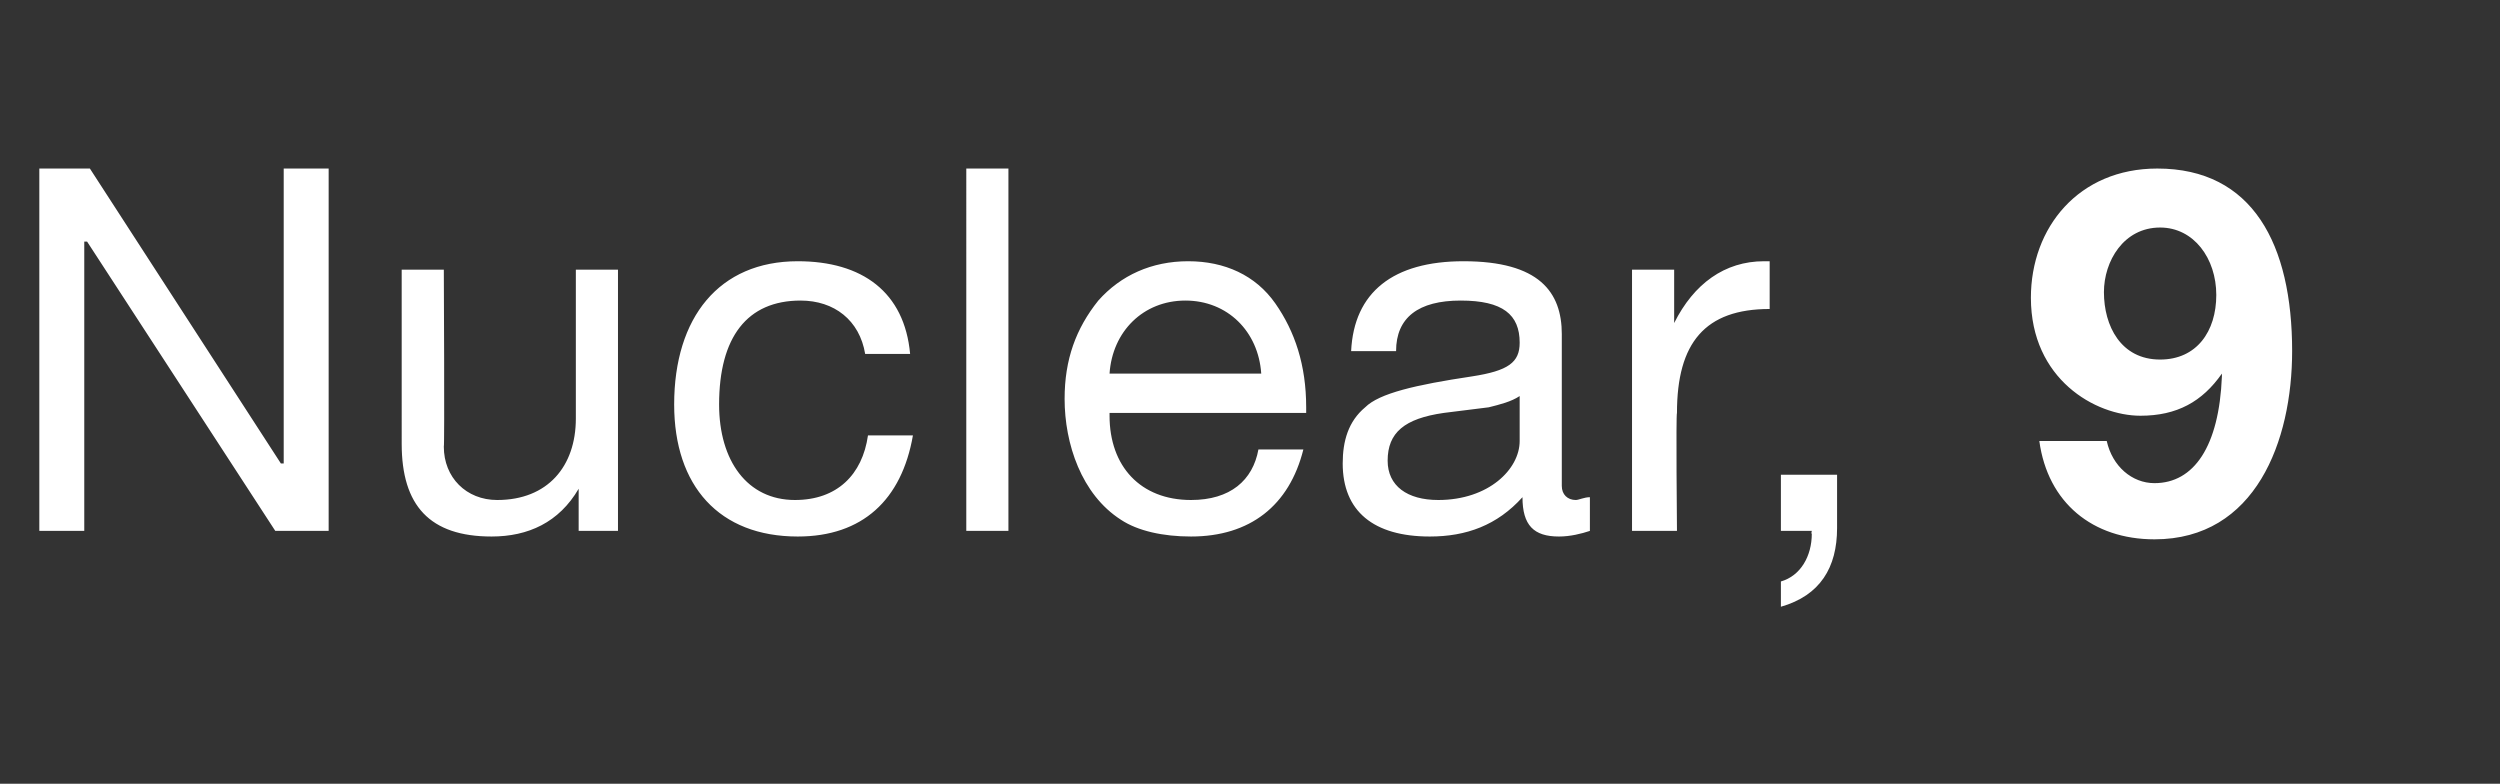 <?xml version="1.0" standalone="no"?><!DOCTYPE svg PUBLIC "-//W3C//DTD SVG 1.1//EN" "http://www.w3.org/Graphics/SVG/1.1/DTD/svg11.dtd"><svg xmlns="http://www.w3.org/2000/svg" version="1.1" width="89px" height="27.9px" viewBox="0 -6 89 27.9" style="top:-6px"><rect x="0" y="-6" width="89" height="27.9" fill="#333333" stroke="none"/><desc>Nuclear, 9</desc><defs/><g id="Polygon148886"><path d="m3.2 0L10 10.5h.1V0h1.6v12.9H9.8L3.1 2.6h-.1v10.3H1.4V0h1.8zm12.6 3.6s.03 6.34 0 6.3c0 1.1.8 1.9 1.9 1.9c1.8 0 2.8-1.2 2.8-2.9V3.6h1.5v9.3h-1.4v-1.5s-.05.04 0 0c-.7 1.2-1.8 1.7-3.1 1.7c-2.2 0-3.2-1.1-3.2-3.3V3.6h1.5zm16.6 3h-1.6c-.2-1.2-1.1-1.9-2.3-1.9c-1.9 0-2.9 1.3-2.9 3.7c0 2 1 3.4 2.7 3.4c1.5 0 2.4-.9 2.6-2.3h1.6c-.4 2.3-1.8 3.6-4.1 3.6c-2.8 0-4.4-1.8-4.4-4.7c0-3.1 1.6-5.1 4.4-5.1c2.3 0 3.8 1.1 4 3.3zM35.9 0v12.9h-1.5V0h1.5zm9.5 4.8c.7 1 1.1 2.2 1.1 3.7v.2h-7v.1c0 1.8 1.1 3 2.9 3c1.4 0 2.2-.7 2.4-1.8h1.6c-.5 2-1.9 3.1-4 3.1c-1 0-1.9-.2-2.5-.6c-1.4-.9-2-2.7-2-4.3c0-1.4.4-2.5 1.2-3.5c.8-.9 1.9-1.4 3.2-1.4c1.3 0 2.4.5 3.1 1.5zm-.5 2.5c-.1-1.5-1.2-2.6-2.7-2.6c-1.5 0-2.6 1.1-2.7 2.6h5.4zm10.7-1.4v5.4c0 .3.2.5.5.5c.1 0 .3-.1.5-.1v1.2c-.3.1-.7.2-1.1.2c-.9 0-1.3-.4-1.3-1.4c-.9 1-2 1.4-3.3 1.4c-2 0-3.1-.9-3.1-2.6c0-.8.2-1.5.8-2c.5-.5 1.8-.8 3.8-1.1c1.3-.2 1.7-.5 1.7-1.2c0-1-.6-1.5-2.1-1.5c-1.5 0-2.3.6-2.3 1.8h-1.6c.1-2.1 1.5-3.2 4-3.2c2.7 0 3.5 1.1 3.5 2.6zm-4.4 5.9c1.8 0 2.9-1.1 2.9-2.1V8.1c-.3.2-.7.3-1.1.4l-1.6.2c-1.4.2-2 .7-2 1.7c0 .9.7 1.4 1.8 1.4zM63 3.3v1.7c-2.3 0-3.3 1.2-3.3 3.7c-.04.04 0 4.2 0 4.2h-1.6V3.6h1.5v1.9s.01.04 0 0c.7-1.4 1.8-2.2 3.2-2.2h.2zm2.4 7.6v1.9c0 1.4-.6 2.4-2 2.8v-.9c.7-.2 1.1-.9 1.1-1.7c-.03.01 0-.1 0-.1h-1.1v-2h2zm16.2-4.4c0 3.2-1.3 6.7-4.9 6.7c-2.2 0-3.8-1.3-4.1-3.5h2.4c.2.9.9 1.5 1.7 1.5c1.4 0 2.3-1.3 2.4-3.8v-.1c-.7 1-1.6 1.5-2.9 1.5c-1.6 0-3.9-1.3-3.9-4.2C72.3 2.1 74 0 76.8 0c3.4 0 4.8 2.7 4.8 6.5zm-4.7.3c1.3 0 2-1 2-2.3c0-1.3-.8-2.4-2-2.4c-1.3 0-2 1.2-2 2.3c0 1.2.6 2.4 2 2.4z" stroke="none" fill="#ffffff"/></g></svg>